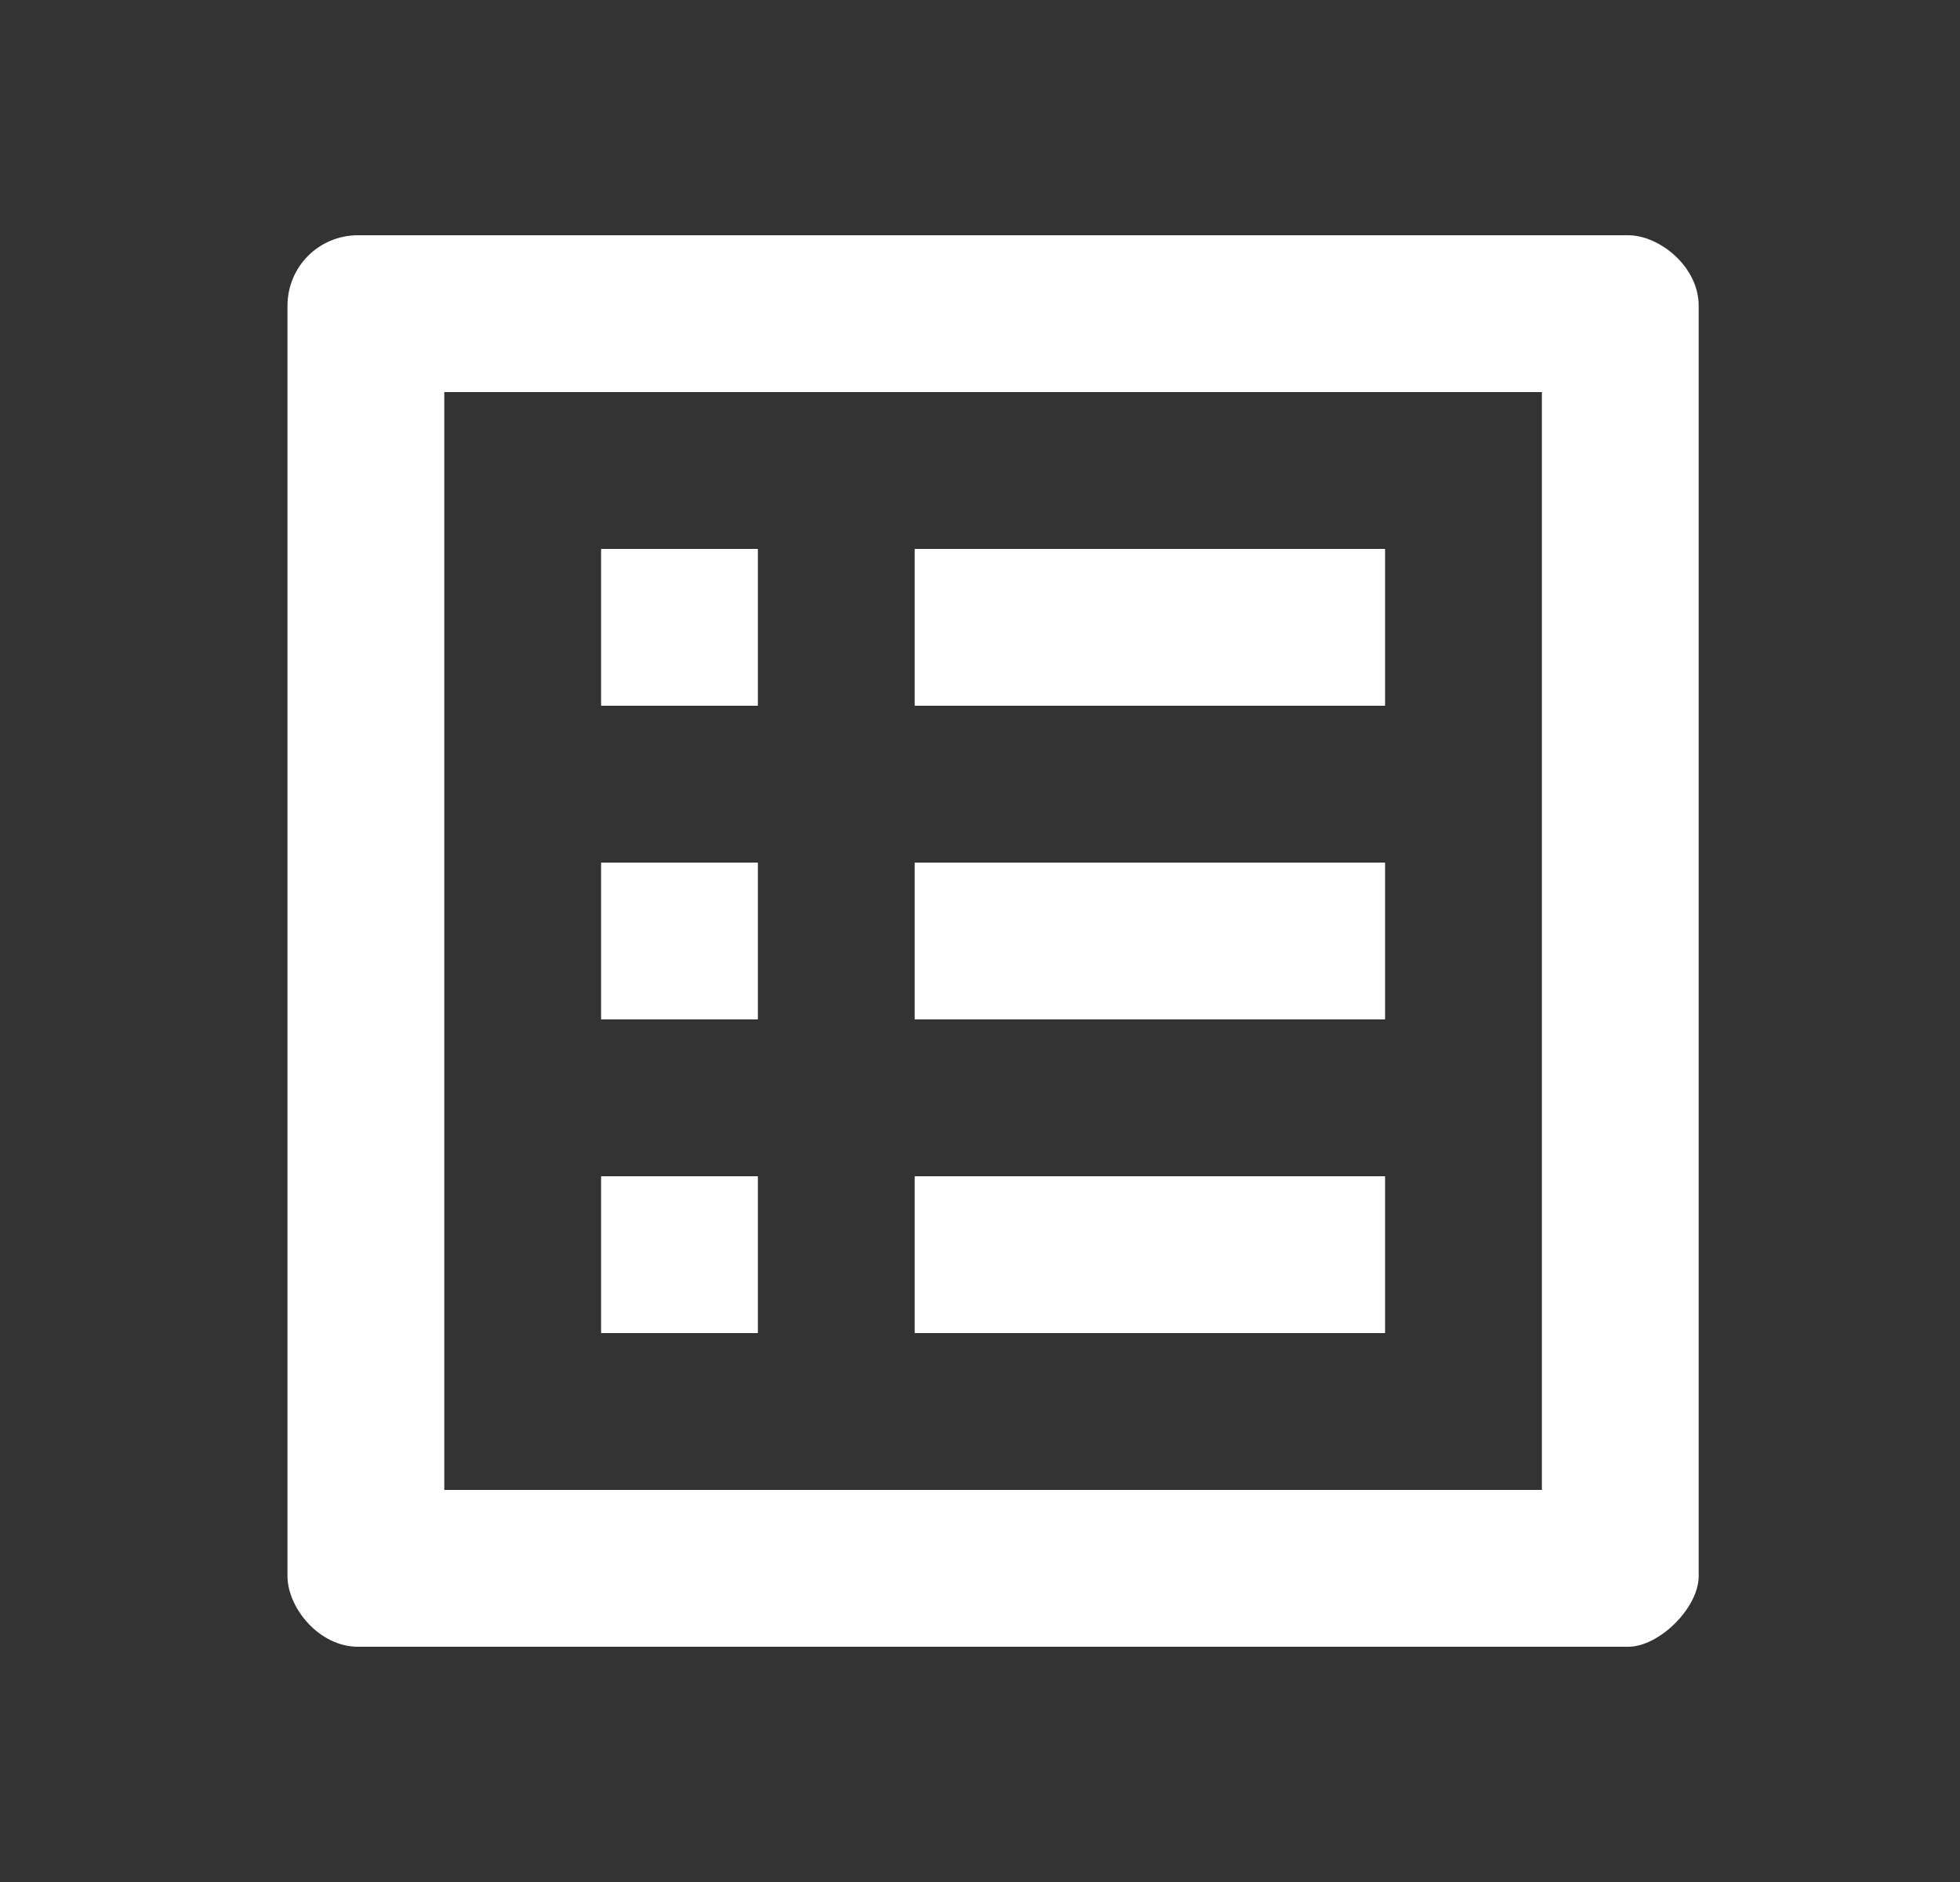 <svg width="25" height="24" viewBox="0 0 25 24" fill="none" xmlns="http://www.w3.org/2000/svg">
<rect x="0" y="0" width="25" height="24" fill="#333333" stroke="none"/>
<g id="list_alt" clip-path="url(#clip0_552_49)">
<path id="Vector" d="M11.667 7H17.667V9H11.667V7ZM11.667 11H17.667V13H11.667V11ZM11.667 15H17.667V17H11.667V15ZM7.667 7H9.667V9H7.667V7ZM7.667 11H9.667V13H7.667V11ZM7.667 15H9.667V17H7.667V15ZM20.767 3H4.567C4.067 3 3.667 3.4 3.667 3.9V20.1C3.667 20.5 4.067 21 4.567 21H20.767C21.167 21 21.667 20.5 21.667 20.1V3.9C21.667 3.4 21.167 3 20.767 3ZM19.667 19H5.667V5H19.667V19Z" fill="white"/>
</g>
<defs>
<clipPath id="clip0_552_49">
<rect width="24" height="24" fill="white" transform="translate(0.667)"/>
</clipPath>
</defs>
</svg>
